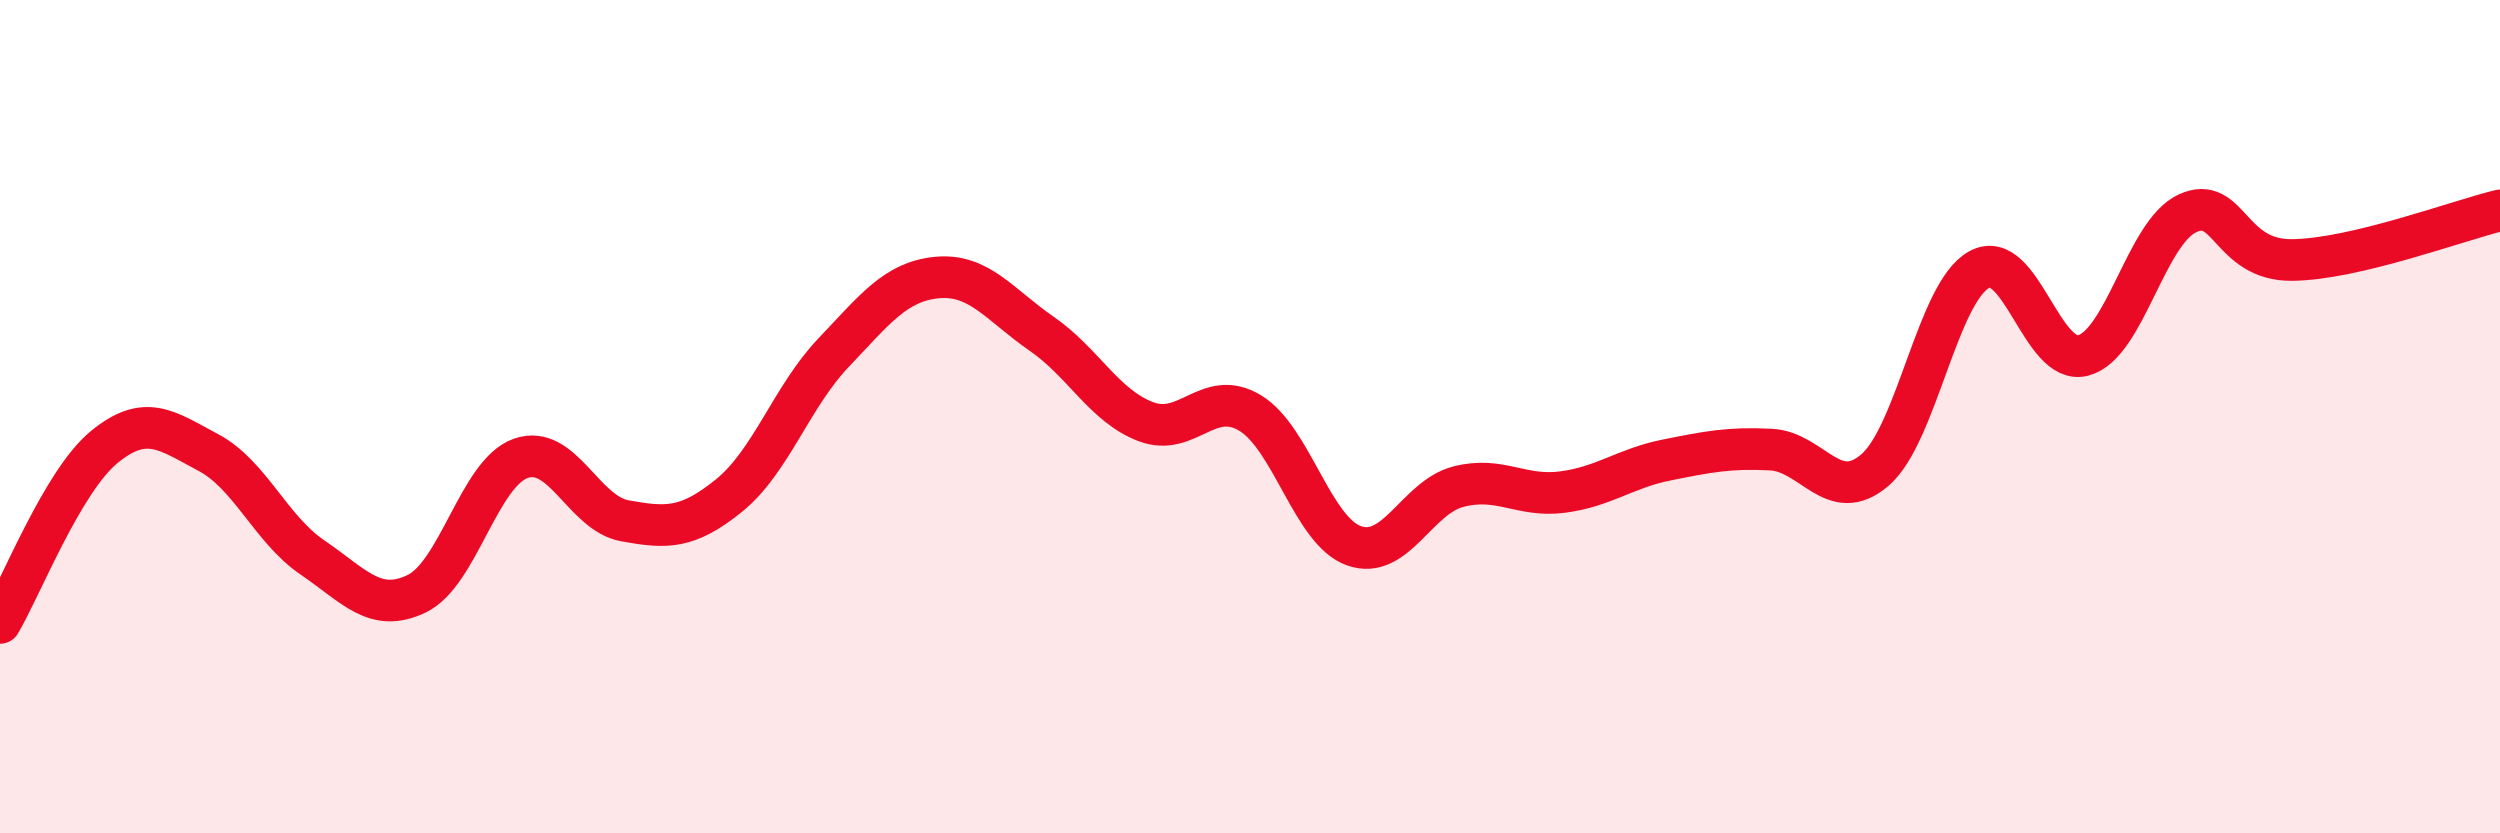 
    <svg width="60" height="20" viewBox="0 0 60 20" xmlns="http://www.w3.org/2000/svg">
      <path
        d="M 0,14.95 C 0.5,14.11 1.5,11.55 2.5,10.73 C 3.5,9.91 4,10.33 5,10.86 C 6,11.39 6.5,12.7 7.5,13.38 C 8.5,14.06 9,14.73 10,14.25 C 11,13.77 11.5,11.35 12.5,11 C 13.5,10.65 14,12.32 15,12.5 C 16,12.68 16.5,12.7 17.5,11.89 C 18.5,11.08 19,9.52 20,8.47 C 21,7.42 21.5,6.75 22.5,6.66 C 23.5,6.57 24,7.32 25,8.01 C 26,8.7 26.5,9.74 27.5,10.12 C 28.5,10.5 29,9.31 30,9.91 C 31,10.51 31.5,12.75 32.5,13.1 C 33.5,13.45 34,11.94 35,11.68 C 36,11.42 36.5,11.94 37.5,11.81 C 38.5,11.68 39,11.24 40,11.04 C 41,10.84 41.5,10.74 42.5,10.79 C 43.5,10.84 44,12.14 45,11.28 C 46,10.42 46.5,7.02 47.5,6.47 C 48.5,5.92 49,8.8 50,8.53 C 51,8.26 51.5,5.58 52.5,5.12 C 53.5,4.66 53.5,6.25 55,6.24 C 56.5,6.23 59,5.29 60,5.05L60 20L0 20Z"
        fill="#EB0A25"
        opacity="0.1"
        stroke-linecap="round"
        stroke-linejoin="round"
      />
      <path
        d="M 0,14.95 C 0.5,14.11 1.5,11.55 2.5,10.73 C 3.5,9.91 4,10.33 5,10.86 C 6,11.39 6.5,12.7 7.5,13.38 C 8.5,14.06 9,14.73 10,14.25 C 11,13.77 11.5,11.35 12.5,11 C 13.5,10.65 14,12.32 15,12.5 C 16,12.68 16.5,12.7 17.5,11.89 C 18.5,11.08 19,9.52 20,8.47 C 21,7.42 21.5,6.75 22.5,6.66 C 23.5,6.57 24,7.32 25,8.01 C 26,8.7 26.5,9.74 27.5,10.12 C 28.5,10.5 29,9.31 30,9.91 C 31,10.51 31.5,12.75 32.5,13.1 C 33.5,13.45 34,11.94 35,11.68 C 36,11.42 36.5,11.94 37.5,11.81 C 38.5,11.68 39,11.24 40,11.04 C 41,10.84 41.5,10.74 42.5,10.79 C 43.5,10.84 44,12.14 45,11.28 C 46,10.42 46.5,7.02 47.5,6.47 C 48.5,5.92 49,8.8 50,8.53 C 51,8.26 51.5,5.58 52.5,5.12 C 53.5,4.66 53.5,6.25 55,6.24 C 56.5,6.23 59,5.29 60,5.05"
        stroke="#EB0A25"
        stroke-width="1"
        fill="none"
        stroke-linecap="round"
        stroke-linejoin="round"
      />
    </svg>
  